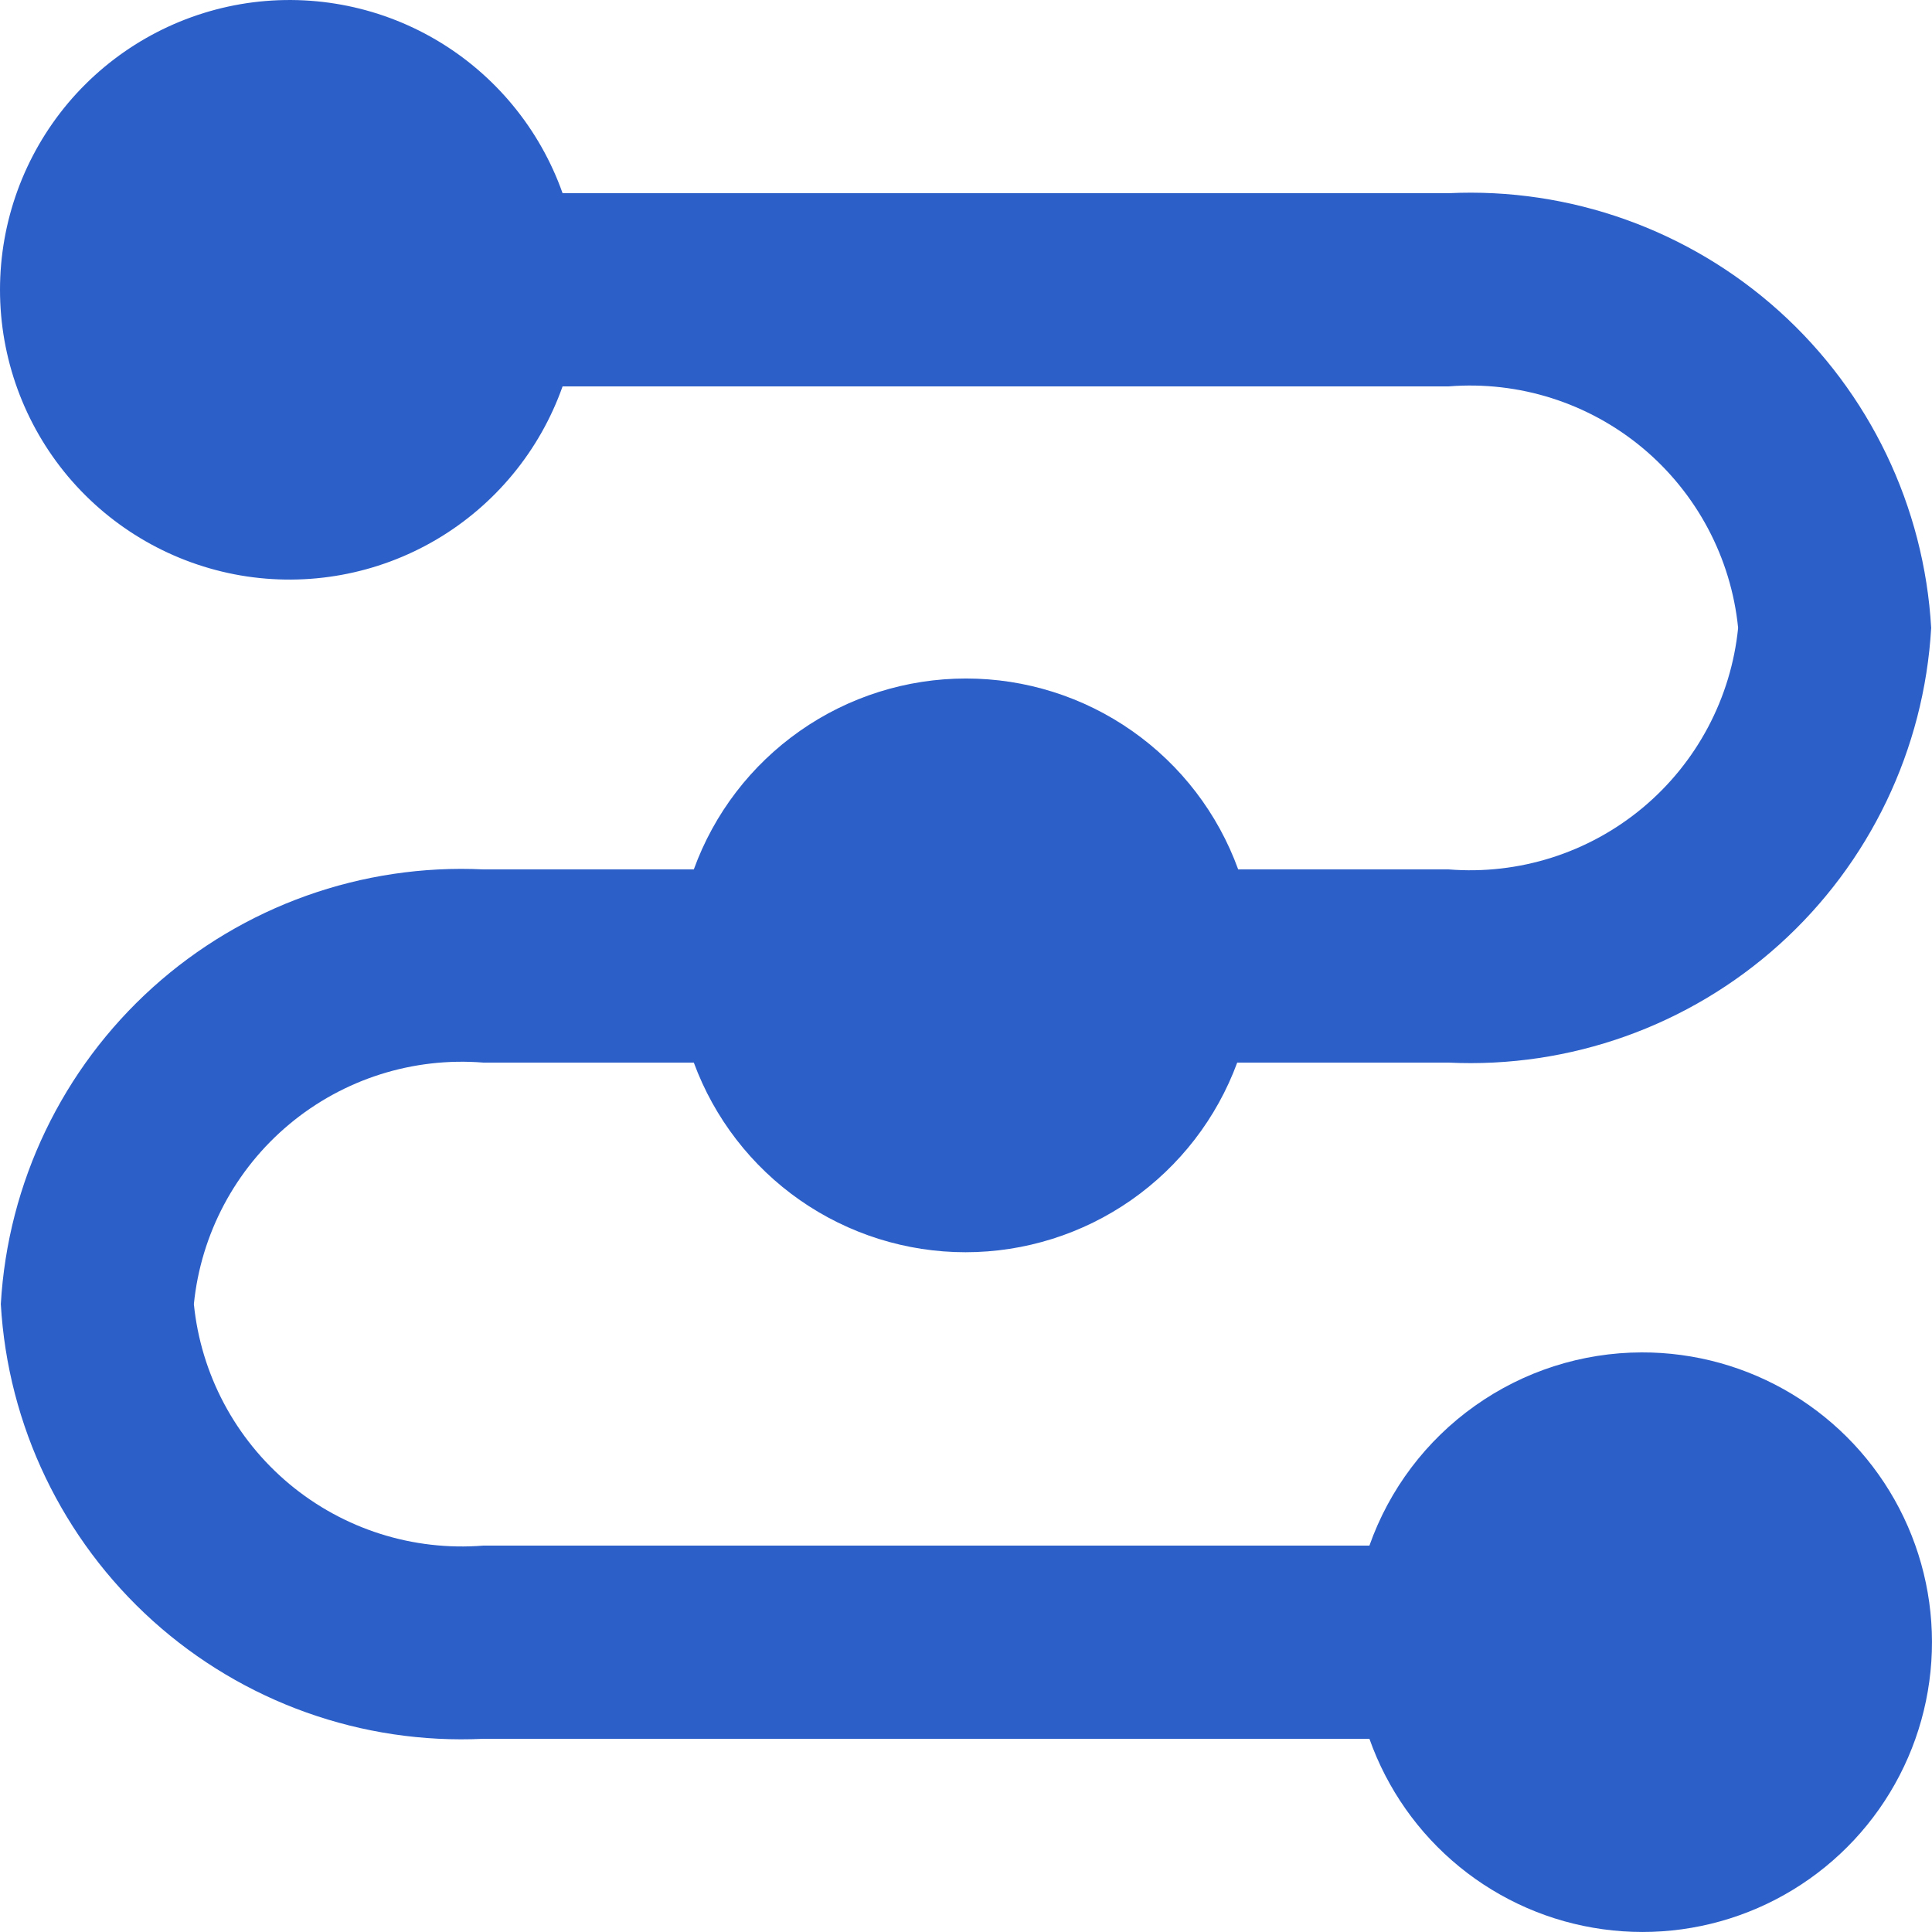 <svg width="26" height="26" viewBox="0 0 26 26" fill="none" xmlns="http://www.w3.org/2000/svg">
<path d="M22.092 18.2C21.288 18.202 20.505 18.453 19.849 18.919C19.193 19.384 18.697 20.041 18.429 20.8H6.505C5.56 20.876 4.623 20.579 3.894 19.971C3.166 19.363 2.704 18.494 2.609 17.55C2.704 16.606 3.166 15.736 3.894 15.129C4.623 14.521 5.56 14.224 6.505 14.3H9.337C9.613 15.049 10.111 15.694 10.765 16.151C11.419 16.607 12.197 16.852 12.993 16.852C13.791 16.852 14.568 16.607 15.222 16.151C15.876 15.694 16.374 15.049 16.65 14.3H19.494C21.129 14.378 22.728 13.807 23.944 12.712C25.16 11.617 25.895 10.085 25.989 8.45C25.895 6.815 25.16 5.284 23.944 4.188C22.728 3.093 21.129 2.522 19.494 2.6H7.571C7.264 1.733 6.661 1.002 5.868 0.536C5.076 0.071 4.144 -0.099 3.238 0.056C2.332 0.212 1.51 0.683 0.917 1.386C0.325 2.09 0 2.98 0 3.9C0 4.82 0.325 5.71 0.917 6.414C1.51 7.117 2.332 7.588 3.238 7.744C4.144 7.899 5.076 7.729 5.868 7.264C6.661 6.798 7.264 6.067 7.571 5.2H19.494C20.44 5.124 21.377 5.421 22.106 6.029C22.834 6.637 23.296 7.506 23.391 8.45C23.296 9.394 22.834 10.264 22.106 10.871C21.377 11.479 20.44 11.776 19.494 11.7H16.663C16.39 10.947 15.892 10.297 15.236 9.837C14.581 9.377 13.8 9.131 13 9.131C12.2 9.131 11.419 9.377 10.764 9.837C10.108 10.297 9.61 10.947 9.337 11.7H6.505C4.871 11.622 3.272 12.193 2.056 13.288C0.84 14.384 0.105 15.915 0.011 17.55C0.105 19.185 0.84 20.716 2.056 21.812C3.272 22.907 4.871 23.478 6.505 23.4H18.429C18.668 24.075 19.087 24.671 19.641 25.123C20.195 25.575 20.863 25.866 21.571 25.963C22.279 26.061 23 25.962 23.656 25.677C24.311 25.392 24.876 24.932 25.288 24.347C25.7 23.762 25.943 23.076 25.991 22.362C26.039 21.648 25.89 20.935 25.56 20.3C25.23 19.665 24.732 19.134 24.12 18.763C23.509 18.393 22.807 18.198 22.092 18.2Z" fill="#2D5FC9"/>
</svg>
